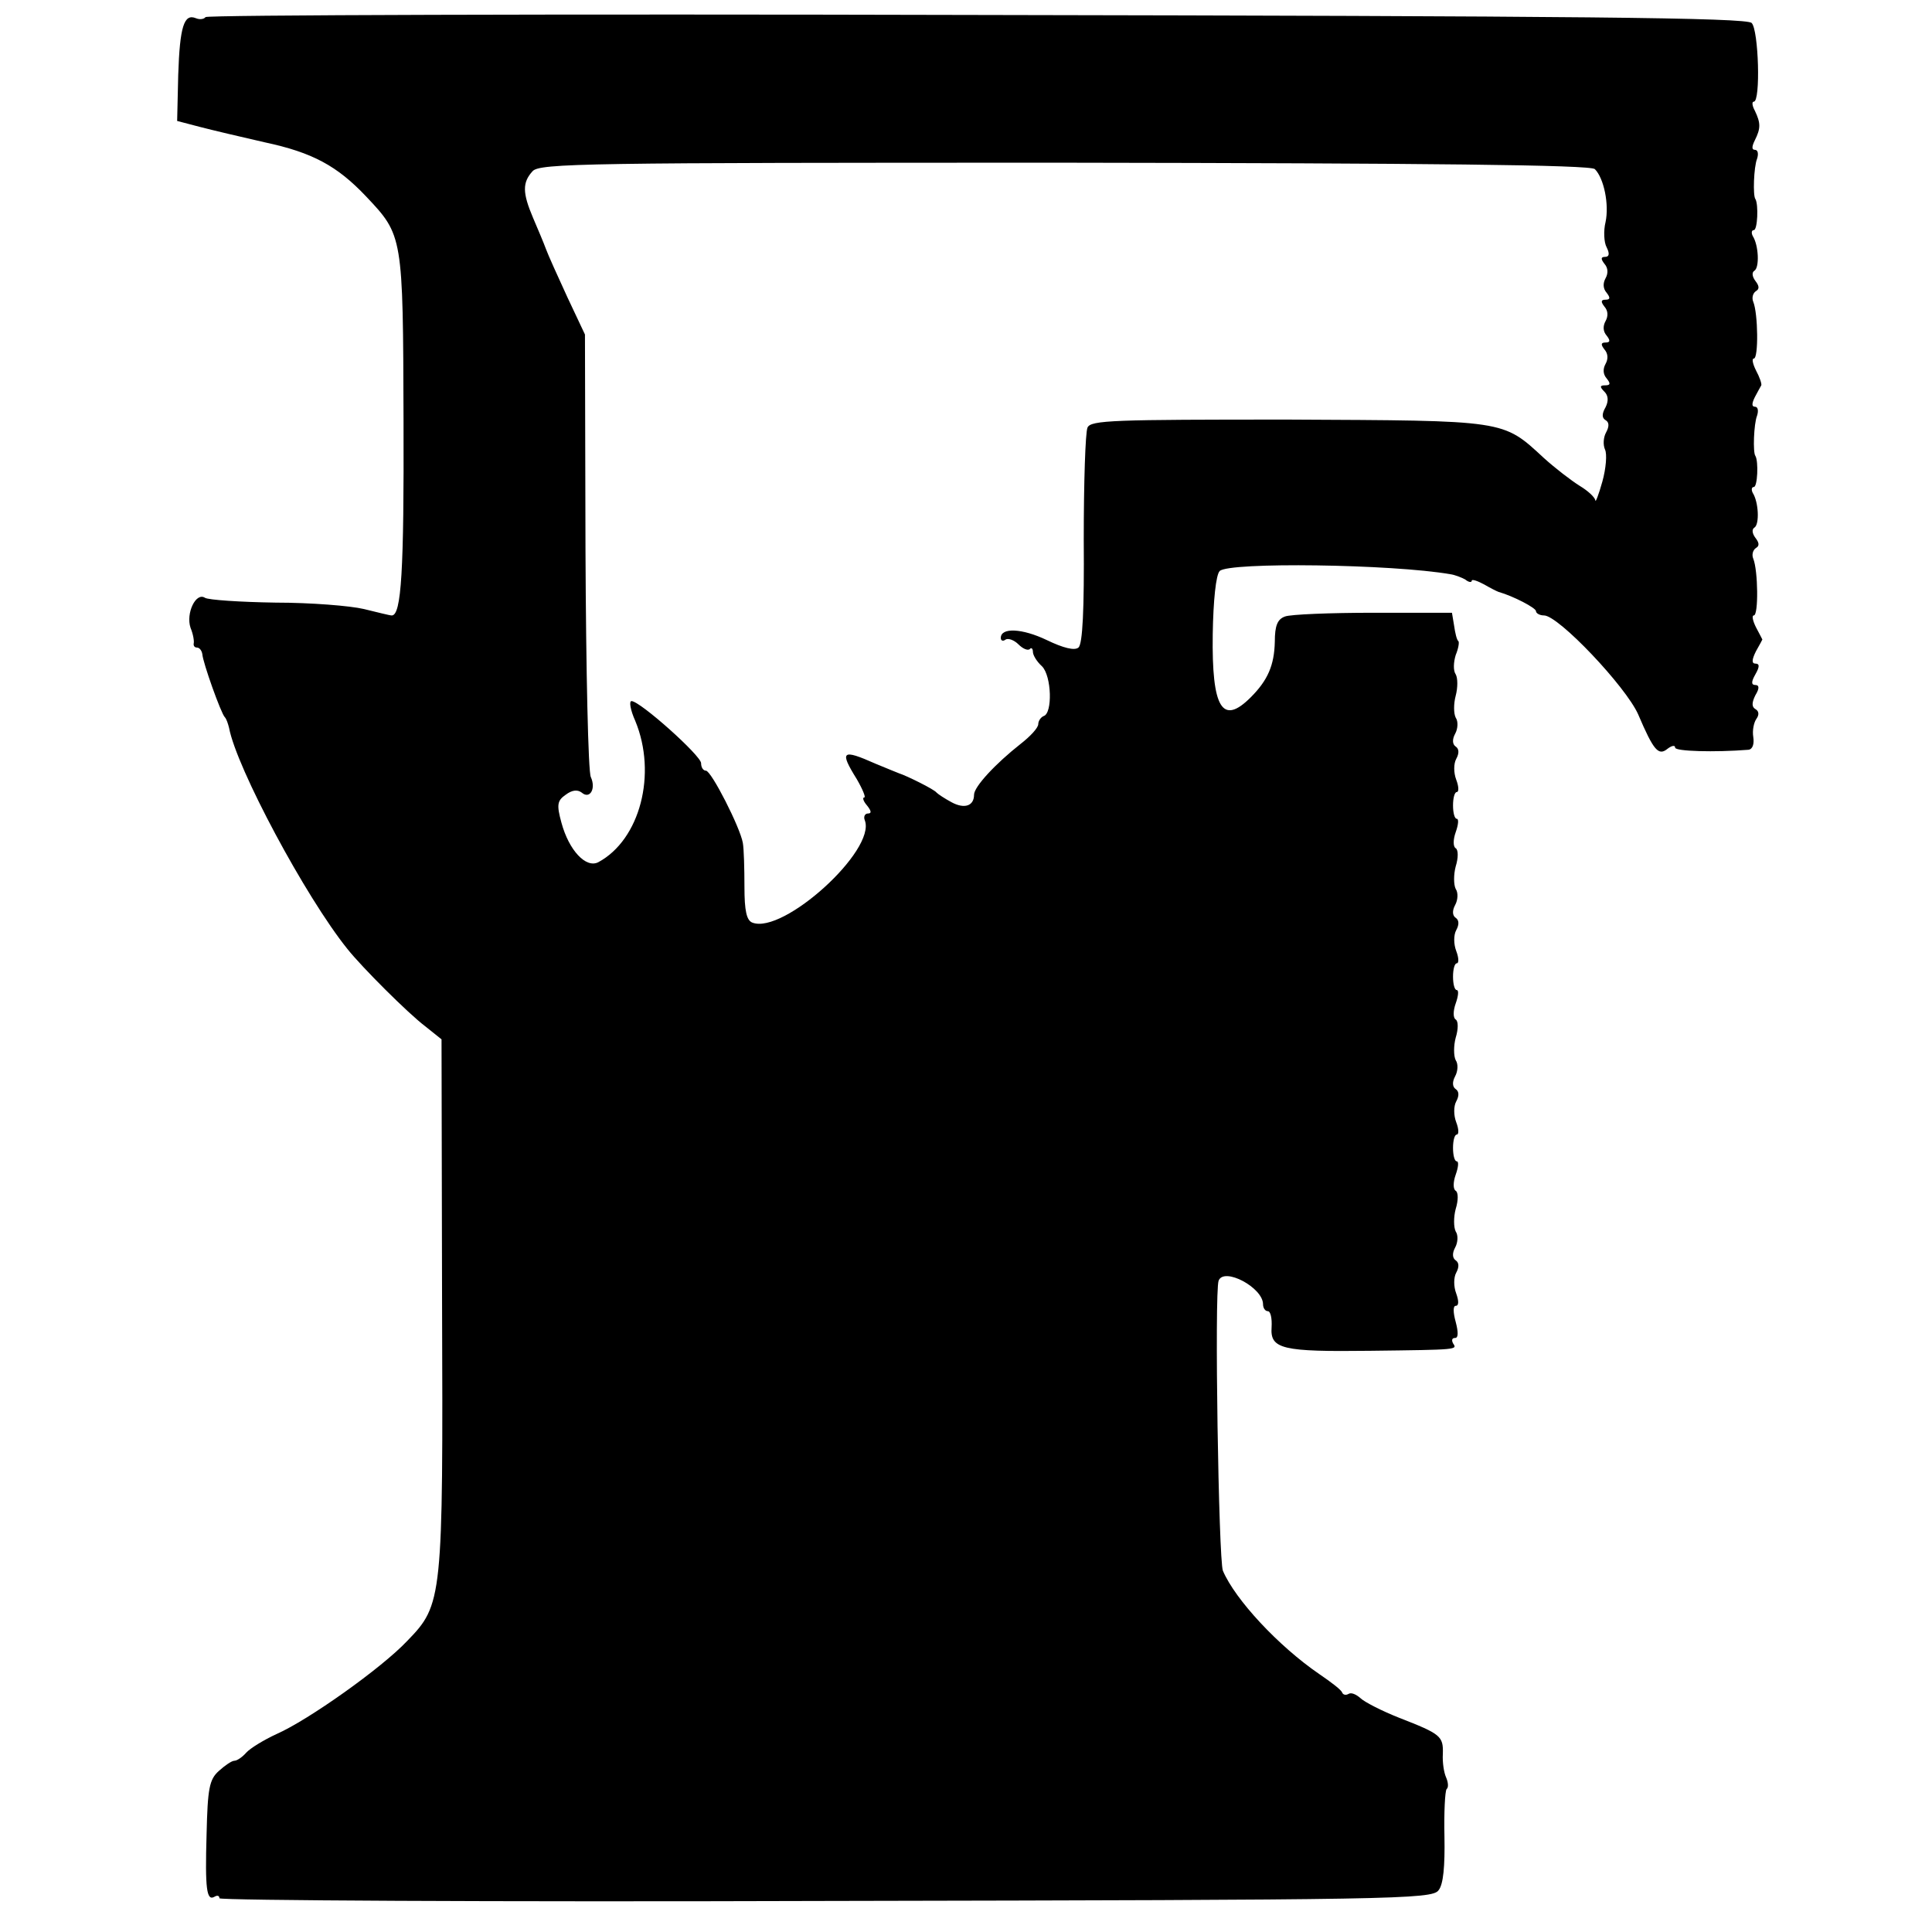 <?xml version="1.0" standalone="no"?>
<!DOCTYPE svg PUBLIC "-//W3C//DTD SVG 20010904//EN"
 "http://www.w3.org/TR/2001/REC-SVG-20010904/DTD/svg10.dtd">
<svg version="1.0" xmlns="http://www.w3.org/2000/svg"
 width="361pt" height="361pt" viewBox="0 0 361 361"
 preserveAspectRatio="xMidYMid meet">
<g transform="translate(0,361) scale(0.1,-0.1)"
fill="#000000" stroke="none">
<path d="M384 3578 c-3 -4 -11 -5 -18 -2 -22 9 -30 -15 -33 -106 l-2 -86 42
-11 c23 -6 78 -19 122 -29 89 -19 135 -44 189 -101 69 -73 69 -73 70 -418 1
-282 -4 -365 -22 -365 -4 0 -27 6 -52 12 -25 6 -99 12 -165 12 -66 1 -126 5
-132 9 -17 11 -36 -29 -27 -56 5 -12 7 -25 6 -29 -1 -5 2 -8 6 -8 5 0 9 -6 10
-12 1 -16 35 -111 42 -118 3 -3 6 -12 8 -20 14 -75 143 -316 221 -413 27 -34
114 -121 146 -145 l30 -24 1 -491 c2 -556 1 -565 -65 -633 -48 -51 -185 -148
-244 -174 -24 -11 -50 -27 -57 -35 -7 -8 -17 -15 -22 -15 -5 0 -18 -9 -29 -19
-18 -16 -21 -33 -23 -118 -3 -103 0 -126 15 -117 5 3 9 2 9 -3 0 -4 510 -7
1132 -5 1063 2 1134 3 1146 20 9 11 12 45 11 100 -1 45 1 85 4 89 4 3 3 13 -1
22 -4 9 -7 28 -6 44 1 33 -4 37 -81 67 -33 13 -66 30 -73 37 -8 7 -17 11 -22
8 -5 -3 -10 -2 -12 2 -1 5 -21 20 -43 35 -76 52 -157 139 -180 193 -8 20 -16
520 -8 542 10 26 83 -13 83 -44 0 -7 4 -13 9 -13 5 0 8 -13 7 -30 -3 -41 20
-46 184 -44 166 2 163 2 155 14 -3 6 -2 10 4 10 6 0 6 11 1 30 -5 18 -5 30 0
30 6 0 6 9 1 23 -5 13 -5 30 0 39 6 11 5 19 -1 23 -6 4 -7 13 -1 24 5 9 6 23
1 30 -4 8 -4 27 0 42 5 16 5 31 0 34 -5 3 -5 16 0 30 5 14 6 25 2 25 -4 0 -7
11 -7 25 0 14 3 25 7 25 4 0 4 10 -1 23 -5 13 -5 30 0 39 6 11 5 19 -1 23 -6
4 -7 13 -1 24 5 9 6 23 1 30 -4 8 -4 27 0 42 5 16 5 31 0 34 -5 3 -5 16 0 30
5 14 6 25 2 25 -4 0 -7 11 -7 25 0 14 3 25 7 25 4 0 4 10 -1 23 -5 13 -5 30 0
39 6 11 5 19 -1 23 -6 4 -7 13 -1 24 5 9 6 23 1 30 -4 8 -4 27 0 42 5 16 5 31
0 34 -5 3 -5 16 0 30 5 14 6 25 2 25 -4 0 -7 11 -7 25 0 14 3 25 7 25 4 0 4
10 -1 23 -5 13 -5 30 0 39 6 11 5 19 -1 23 -6 4 -7 13 -1 24 5 9 6 23 1 30 -4
8 -4 26 0 41 4 15 4 33 0 40 -5 7 -4 23 0 36 5 12 7 24 5 26 -3 2 -6 15 -8 29
l-4 24 -147 0 c-80 0 -155 -3 -165 -7 -14 -5 -19 -17 -19 -47 -1 -44 -13 -72
-45 -104 -53 -53 -73 -21 -71 118 1 63 6 111 13 118 17 17 322 13 431 -6 8 -1
21 -6 28 -10 6 -5 12 -6 12 -2 0 3 10 0 23 -7 12 -7 24 -13 27 -14 28 -8 70
-30 70 -36 0 -4 7 -8 15 -8 27 0 153 -133 176 -185 29 -68 38 -78 55 -64 8 6
14 7 14 2 0 -7 74 -9 137 -4 8 1 11 11 9 24 -2 12 1 27 6 34 5 7 5 14 -2 18
-7 4 -7 12 0 26 8 13 7 19 0 19 -8 0 -8 6 0 20 8 14 8 20 0 20 -7 0 -7 7 1 23
7 12 12 22 12 22 0 0 -5 10 -12 23 -6 12 -8 22 -4 22 9 0 8 84 -1 106 -3 7 -1
16 5 20 7 4 6 10 -1 19 -6 8 -7 16 -2 19 10 6 8 48 -3 65 -3 6 -2 11 2 11 7 0
9 48 3 58 -5 6 -3 60 3 75 3 9 2 17 -4 17 -6 0 -6 6 0 18 5 9 10 19 12 22 1 3
-3 15 -10 28 -6 12 -8 22 -4 22 9 0 8 84 -1 106 -3 7 -1 16 5 20 7 4 6 10 -1
19 -6 8 -7 16 -2 19 10 6 8 48 -3 65 -3 6 -2 11 2 11 7 0 9 48 3 58 -5 6 -3
60 3 75 3 9 2 17 -4 17 -6 0 -6 6 0 18 11 22 11 32 0 55 -5 9 -6 17 -2 17 13
0 9 134 -4 147 -9 10 -319 13 -1448 15 -790 2 -1439 0 -1441 -4z m2596 -284
c17 -17 27 -66 20 -99 -4 -16 -3 -38 2 -47 6 -12 5 -18 -3 -18 -8 0 -8 -4 -1
-13 7 -8 7 -18 2 -27 -5 -9 -5 -19 2 -27 7 -9 7 -13 -2 -13 -9 0 -9 -4 -2 -13
7 -8 7 -18 2 -27 -5 -9 -5 -19 2 -27 7 -9 7 -13 -2 -13 -9 0 -9 -4 -2 -13 7
-8 7 -18 2 -27 -5 -9 -5 -19 2 -27 8 -10 7 -13 -3 -13 -10 0 -10 -3 -1 -12 7
-7 8 -17 2 -29 -7 -12 -7 -20 0 -24 7 -4 7 -12 1 -23 -5 -9 -6 -23 -2 -32 4
-8 2 -35 -5 -60 -7 -25 -13 -40 -13 -35 -1 6 -14 18 -29 27 -16 10 -46 33 -67
52 -78 72 -69 70 -478 72 -326 0 -369 -1 -375 -15 -4 -9 -7 -103 -7 -209 1
-130 -2 -196 -10 -202 -7 -6 -28 -1 -59 14 -46 22 -86 24 -86 4 0 -5 4 -7 9
-3 5 3 16 -1 24 -9 8 -8 17 -12 21 -9 3 4 6 1 6 -5 0 -6 7 -18 17 -27 18 -18
20 -88 3 -93 -5 -2 -10 -9 -10 -15 0 -7 -15 -23 -33 -37 -47 -37 -87 -80 -87
-95 0 -21 -18 -27 -42 -14 -13 7 -25 15 -28 18 -4 6 -57 32 -70 36 -3 1 -22 9
-44 18 -63 28 -68 24 -35 -29 11 -19 17 -34 14 -34 -4 0 -2 -7 5 -15 8 -10 9
-15 2 -15 -6 0 -9 -6 -6 -13 21 -56 -152 -213 -210 -191 -11 4 -15 22 -15 67
0 34 -1 71 -3 82 -5 29 -59 135 -69 135 -5 0 -9 6 -9 14 0 14 -114 116 -130
116 -5 0 -2 -17 7 -37 41 -99 9 -222 -69 -264 -23 -12 -55 22 -69 74 -9 33 -8
41 8 52 12 9 22 10 30 4 15 -13 27 7 17 29 -5 9 -9 199 -10 422 l-1 405 -33
70 c-18 39 -36 79 -40 90 -4 11 -15 37 -24 58 -20 47 -20 66 -1 87 13 15 99
16 994 16 681 -1 983 -4 991 -12z"/>
</g>
</svg>
